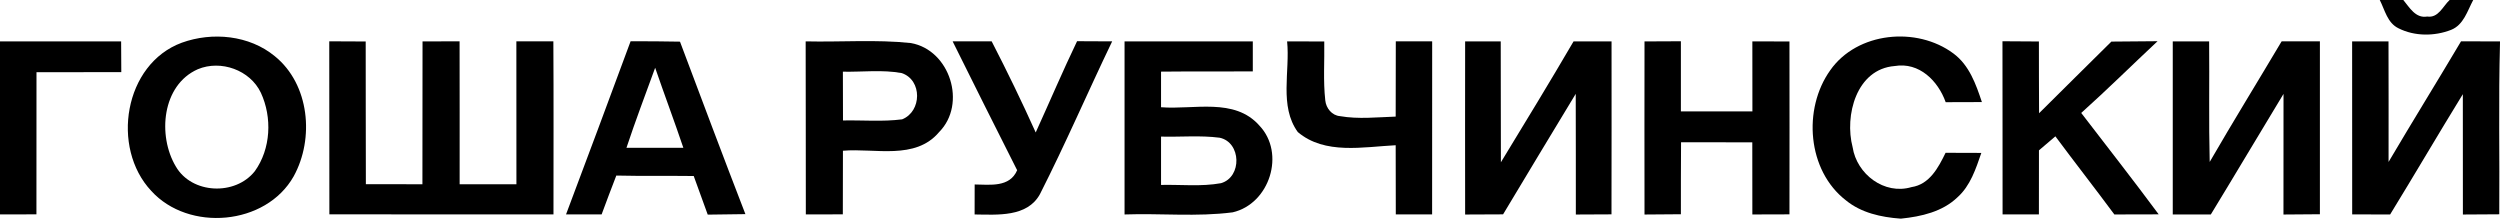 <?xml version="1.0" encoding="UTF-8" ?>
<!DOCTYPE svg PUBLIC "-//W3C//DTD SVG 1.1//EN" "http://www.w3.org/Graphics/SVG/1.1/DTD/svg11.dtd">
<svg width="446pt" height="39pt" viewBox="0 0 446 39" version="1.1" xmlns="http://www.w3.org/2000/svg">
<g id="#000000ff">
<path fill="#000000" opacity="1.00" d=" M 424.55 0.00 L 428.75 0.00 C 429.86 1.33 430.93 3.31 433.01 2.95 C 435.01 3.25 435.80 1.13 437.01 0.00 L 441.22 0.00 C 440.18 1.94 439.52 4.44 437.27 5.33 C 434.30 6.49 430.76 6.49 427.90 5.05 C 425.91 4.10 425.46 1.79 424.55 0.00 Z" />
<path fill="#000000" opacity="1.00" d=" M 0.00 7.38 C 7.20 7.38 14.41 7.37 21.61 7.39 C 21.62 9.21 21.63 11.04 21.64 12.87 C 16.60 12.88 11.55 12.87 6.51 12.88 C 6.49 21.33 6.51 29.79 6.50 38.24 C 4.33 38.25 2.17 38.25 0.00 38.25 L 0.00 7.38 Z" />
<path fill="#000000" opacity="1.00" d=" M 32.43 7.62 C 37.87 5.65 44.48 6.27 49.03 10.03 C 55.23 15.05 56.11 24.72 52.39 31.46 C 47.44 40.24 33.65 41.41 26.98 34.05 C 19.75 26.34 22.12 11.42 32.43 7.62 M 35.29 12.35 C 28.88 15.18 28.09 24.21 31.36 29.69 C 34.21 34.63 41.98 34.95 45.46 30.54 C 48.33 26.55 48.58 20.95 46.54 16.55 C 44.62 12.49 39.39 10.63 35.29 12.35 Z" />
<path fill="#000000" opacity="1.00" d=" M 58.74 7.37 C 60.90 7.37 63.07 7.39 65.24 7.40 C 65.27 15.89 65.23 24.37 65.27 32.86 C 68.63 32.88 72.00 32.88 75.36 32.87 C 75.39 24.37 75.35 15.88 75.38 7.39 C 77.58 7.38 79.79 7.37 81.99 7.37 C 82.02 15.87 81.99 24.37 82.00 32.87 C 85.38 32.88 88.76 32.88 92.13 32.87 C 92.12 24.37 92.13 15.87 92.12 7.37 C 94.32 7.37 96.52 7.37 98.72 7.37 C 98.78 17.66 98.74 27.95 98.74 38.25 C 85.41 38.25 72.09 38.26 58.76 38.24 C 58.73 27.95 58.77 17.66 58.74 7.37 Z" />
<path fill="#000000" opacity="1.00" d=" M 112.50 7.36 C 115.44 7.36 118.38 7.37 121.31 7.43 C 125.17 17.70 129.02 27.97 132.98 38.20 C 130.74 38.23 128.50 38.26 126.26 38.29 C 125.43 35.99 124.60 33.70 123.76 31.40 C 119.16 31.34 114.55 31.43 109.95 31.32 C 109.05 33.62 108.19 35.94 107.33 38.25 C 105.21 38.25 103.09 38.25 100.98 38.25 C 104.85 27.97 108.69 17.67 112.50 7.36 M 116.88 12.09 C 115.15 16.84 113.35 21.57 111.76 26.37 C 115.15 26.38 118.53 26.38 121.91 26.37 C 120.30 21.59 118.52 16.87 116.88 12.09 Z" />
<path fill="#000000" opacity="1.00" d=" M 143.73 7.38 C 149.99 7.53 156.28 7.02 162.50 7.68 C 169.47 8.91 172.52 18.53 167.54 23.56 C 163.29 28.62 156.09 26.40 150.38 26.89 C 150.38 30.67 150.38 34.45 150.36 38.24 C 148.16 38.25 145.96 38.25 143.76 38.25 C 143.73 27.96 143.77 17.67 143.73 7.38 M 150.37 12.79 C 150.37 15.69 150.37 18.59 150.39 21.49 C 153.90 21.42 157.44 21.74 160.94 21.29 C 164.47 19.88 164.55 14.28 160.87 13.04 C 157.41 12.40 153.86 12.86 150.37 12.79 Z" />
<path fill="#000000" opacity="1.00" d=" M 169.95 7.38 C 172.27 7.38 174.59 7.37 176.91 7.37 C 179.67 12.72 182.30 18.14 184.77 23.63 C 187.24 18.21 189.57 12.72 192.15 7.35 C 194.24 7.37 196.32 7.37 198.41 7.38 C 194.06 16.43 190.08 25.67 185.53 34.63 C 183.26 38.79 177.90 38.30 173.87 38.26 C 173.87 36.48 173.88 34.69 173.88 32.91 C 176.65 32.94 180.12 33.47 181.46 30.37 C 177.58 22.73 173.77 15.05 169.95 7.38 Z" />
<path fill="#000000" opacity="1.00" d=" M 200.62 7.38 C 208.24 7.37 215.87 7.37 223.50 7.38 C 223.50 9.17 223.50 10.95 223.50 12.74 C 218.04 12.77 212.59 12.72 207.13 12.78 C 207.13 14.89 207.13 17.01 207.13 19.13 C 212.97 19.60 220.22 17.37 224.66 22.39 C 229.38 27.33 226.51 36.36 219.91 37.88 C 213.53 38.71 207.05 38.03 200.62 38.26 C 200.62 27.97 200.63 17.67 200.62 7.38 M 207.13 24.37 C 207.12 27.24 207.12 30.12 207.13 32.99 C 210.69 32.91 214.30 33.32 217.83 32.68 C 221.61 31.58 221.45 25.40 217.59 24.57 C 214.12 24.12 210.61 24.46 207.13 24.37 Z" />
<path fill="#000000" opacity="1.00" d=" M 229.62 7.38 C 231.83 7.38 234.04 7.38 236.25 7.40 C 236.31 10.90 236.04 14.42 236.43 17.91 C 236.57 19.30 237.61 20.60 239.06 20.72 C 242.34 21.29 245.69 20.91 248.99 20.80 C 249.01 16.33 248.99 11.85 249.01 7.37 C 251.17 7.37 253.33 7.38 255.50 7.38 C 255.50 17.67 255.51 27.96 255.49 38.25 C 253.33 38.25 251.17 38.25 249.01 38.25 C 249.00 34.14 249.00 30.02 248.99 25.91 C 243.22 26.20 236.34 27.64 231.53 23.56 C 228.17 18.94 230.17 12.69 229.62 7.38 Z" />
<path fill="#000000" opacity="1.00" d=" M 261.38 7.38 C 263.50 7.38 265.61 7.38 267.73 7.39 C 267.77 14.58 267.72 21.77 267.76 28.95 C 272.12 21.79 276.49 14.63 280.72 7.39 C 282.97 7.38 285.24 7.38 287.50 7.38 C 287.50 17.67 287.52 27.96 287.49 38.24 C 285.36 38.25 283.25 38.26 281.13 38.27 C 281.11 31.09 281.15 23.92 281.11 16.74 C 276.77 23.90 272.45 31.07 268.15 38.24 C 265.89 38.25 263.63 38.26 261.38 38.27 C 261.37 27.97 261.36 17.68 261.38 7.38 Z" />
<path fill="#000000" opacity="1.00" d=" M 293.38 7.39 C 295.54 7.38 297.71 7.37 299.87 7.36 C 299.87 11.53 299.88 15.70 299.87 19.87 C 304.12 19.88 308.38 19.88 312.63 19.87 C 312.62 15.71 312.62 11.54 312.62 7.38 C 314.82 7.38 317.03 7.38 319.24 7.40 C 319.26 17.68 319.25 27.96 319.24 38.24 C 317.03 38.25 314.83 38.25 312.62 38.26 C 312.62 33.97 312.63 29.68 312.61 25.39 C 308.37 25.37 304.13 25.37 299.90 25.38 C 299.86 29.66 299.88 33.94 299.87 38.22 C 297.70 38.24 295.54 38.26 293.38 38.27 C 293.37 27.98 293.36 17.68 293.38 7.39 Z" />
<path fill="#000000" opacity="1.00" d=" M 326.51 12.54 C 331.32 5.68 341.95 4.67 348.49 9.54 C 351.31 11.62 352.51 15.02 353.57 18.21 C 351.41 18.23 349.26 18.24 347.11 18.23 C 345.75 14.42 342.39 11.04 338.01 11.78 C 331.16 12.32 329.03 20.64 330.51 26.27 C 331.25 31.07 336.17 34.82 341.01 33.38 C 344.23 32.90 345.81 29.89 347.09 27.26 C 349.21 27.25 351.34 27.26 353.47 27.28 C 352.49 30.11 351.52 33.14 349.21 35.20 C 346.53 37.78 342.75 38.63 339.17 39.00 L 339.02 39.00 C 335.58 38.75 332.03 37.97 329.31 35.74 C 322.41 30.41 321.59 19.44 326.51 12.54 Z" />
<path fill="#000000" opacity="1.00" d=" M 376.67 7.42 C 379.41 7.38 382.16 7.37 384.91 7.35 C 380.36 11.61 375.93 15.99 371.29 20.15 C 375.91 26.17 380.59 32.14 385.11 38.24 C 382.47 38.25 379.84 38.26 377.20 38.26 C 373.74 33.58 370.15 29.00 366.68 24.32 C 365.70 25.16 364.72 25.99 363.75 26.82 C 363.75 30.63 363.75 34.44 363.74 38.25 C 361.58 38.25 359.41 38.25 357.26 38.25 C 357.24 27.95 357.27 17.66 357.24 7.36 C 359.40 7.37 361.57 7.38 363.74 7.40 C 363.75 11.67 363.74 15.94 363.77 20.20 C 368.04 15.92 372.39 11.69 376.67 7.42 Z" />
<path fill="#000000" opacity="1.00" d=" M 387.62 7.38 C 389.78 7.38 391.94 7.38 394.11 7.38 C 394.18 14.55 394.03 21.72 394.21 28.89 C 398.39 21.66 402.78 14.56 407.04 7.38 C 409.32 7.38 411.59 7.37 413.87 7.37 C 413.87 17.65 413.88 27.94 413.87 38.22 C 411.70 38.24 409.53 38.26 407.37 38.27 C 407.37 31.10 407.37 23.92 407.38 16.75 C 403.04 23.91 398.77 31.11 394.41 38.26 C 392.14 38.25 389.88 38.25 387.62 38.26 C 387.62 27.96 387.63 17.67 387.62 7.38 Z" />
<path fill="#000000" opacity="1.00" d=" M 419.62 7.38 C 421.78 7.38 423.94 7.38 426.11 7.38 C 426.14 14.55 426.12 21.72 426.12 28.89 C 430.37 21.68 434.78 14.57 439.05 7.37 C 441.37 7.38 443.68 7.39 446.00 7.39 L 446.00 7.68 C 445.72 17.86 445.95 28.04 445.87 38.23 C 443.70 38.24 441.53 38.25 439.38 38.27 C 439.36 31.11 439.38 23.96 439.37 16.80 C 434.99 23.92 430.77 31.14 426.40 38.26 C 424.14 38.25 421.88 38.25 419.63 38.25 C 419.62 27.96 419.63 17.67 419.62 7.38 Z" />
</g>
</svg>
